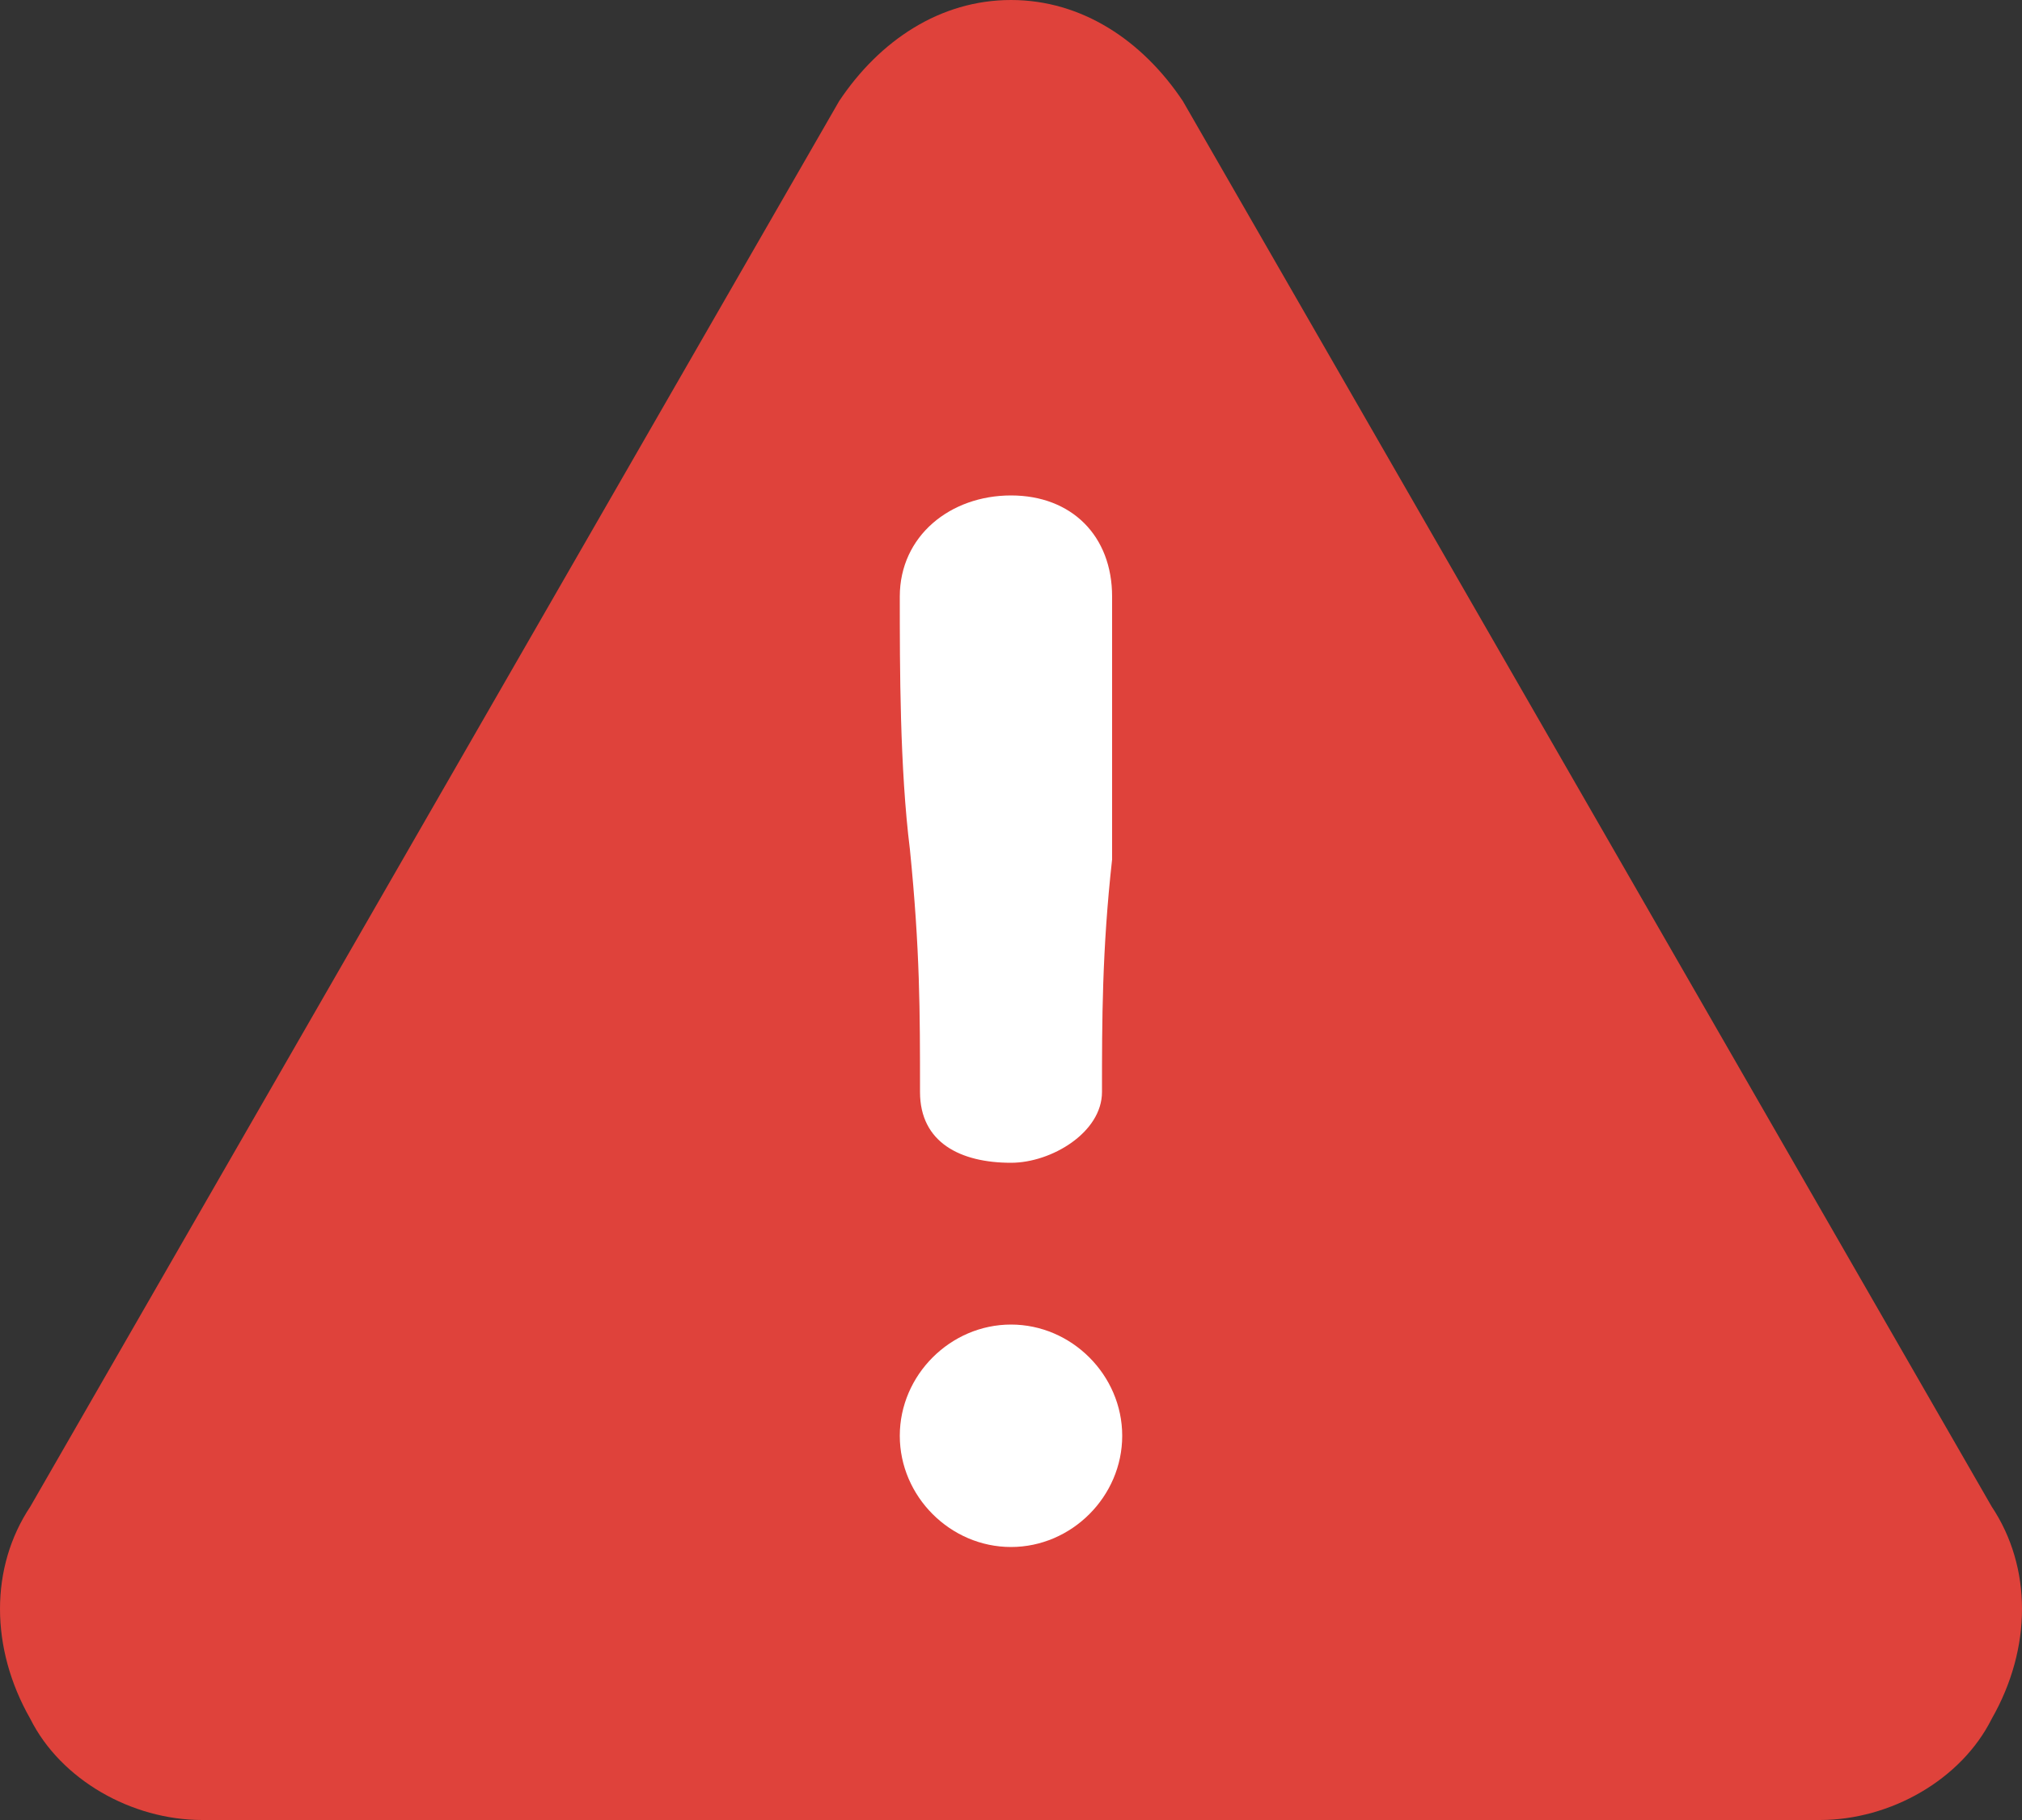 <?xml version="1.0" encoding="utf-8"?>
<!-- Generator: Adobe Illustrator 25.2.0, SVG Export Plug-In . SVG Version: 6.00 Build 0)  -->
<svg version="1.1" id="Layer_1" xmlns="http://www.w3.org/2000/svg" xmlns:xlink="http://www.w3.org/1999/xlink" x="0px" y="0px"
	 viewBox="0 0 20 18" style="enable-background:new 0 0 20 18;" xml:space="preserve">
<rect x="0" y="0" width="20" height="18" fill="#333333" stroke="none"/>
<style type="text/css">
	.st0{enable-background:new    ;}
	.st1{fill:#DF423B;}
	.st2{fill:#FFFFFF;}
</style>
<g class="st0">
	<path class="st1" d="M19.7,14.9L11.7,1c-0.4-0.6-1-1-1.7-1S8.7,0.4,8.3,1l-8,13.9c-0.4,0.6-0.4,1.4,0,2.1c0.3,0.6,1,1,1.7,1h16
		c0.7,0,1.4-0.4,1.7-1C20.1,16.3,20.1,15.5,19.7,14.9z"/>
	<path class="st2" d="M9.1,10.8c0,0.5,0.4,0.7,0.9,0.7c0.4,0,0.9-0.3,0.9-0.7c0-0.7,0-1.4,0.1-2.3c0-0.9,0-1.8,0-2.6
		c0-0.6-0.4-1-1-1s-1.1,0.4-1.1,1c0,0.7,0,1.7,0.1,2.5C9.1,9.4,9.1,10,9.1,10.8z"/>
	<path class="st2" d="M10,13.1c-0.6,0-1.1,0.5-1.1,1.1s0.5,1.1,1.1,1.1s1.1-0.5,1.1-1.1S10.6,13.1,10,13.1z"/>
</g>
</svg>
